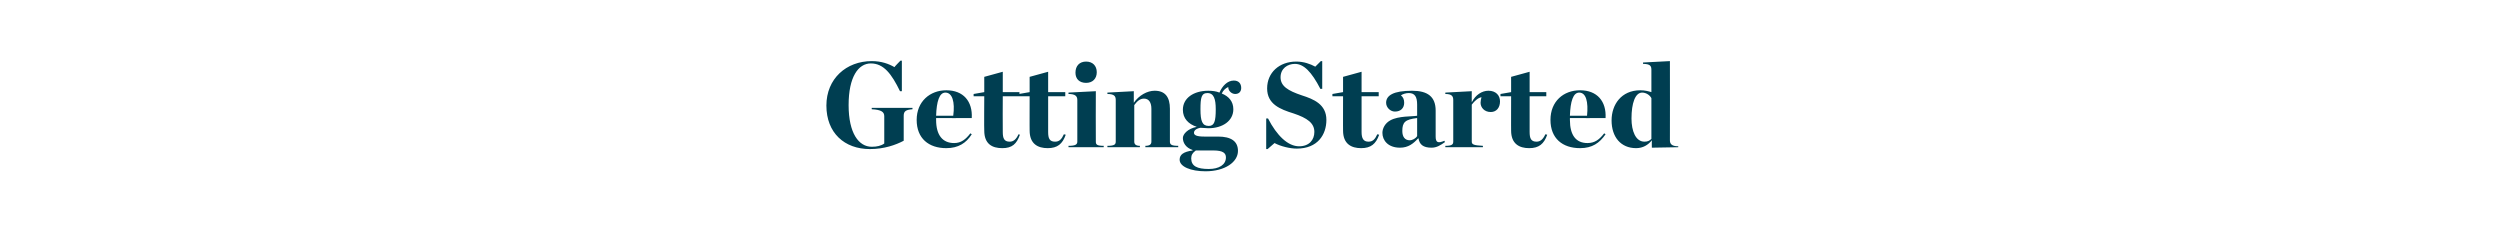 <?xml version="1.0" standalone="no"?><!DOCTYPE svg PUBLIC "-//W3C//DTD SVG 1.1//EN" "http://www.w3.org/Graphics/SVG/1.1/DTD/svg11.dtd"><svg xmlns="http://www.w3.org/2000/svg" version="1.1" width="540px" height="52.2px" viewBox="0 -11 540 52.2" style="top:-11px"><desc>Getting Started</desc><defs/><g id="Polygon6758"><path d="m178.5 11.8c0-5.8 4.3-9.6 9.8-9.6c2.1 0 3.7.6 4.9 1.3c-.04-.04 1.3-1.4 1.3-1.4h.3v6.6s-.39-.02-.4 0c-1.8-3.7-3.5-6-6.3-6c-2.7 0-4.8 2.9-4.8 9c0 6.1 2.2 9 5 9c1.1 0 2-.2 2.7-.7v-5.9c0-.9-.6-1.4-2.7-1.5c-.03.04 0-.3 0-.3h8.8s-.02.34 0 .3c-1.4.1-1.9.4-1.9 1.4v5.4c-1.7.9-4.2 1.8-7.3 1.8c-5.5 0-9.4-3.5-9.4-9.4zm19.5 3.1c0-4 2.9-6.4 6.4-6.4c3.7 0 5.7 2.4 5.5 6c.03.03-7.7 0-7.7 0v.4s.03.05 0 0c0 3.3 1.4 5 3.9 5c1.5 0 2.5-.8 3.5-2.1l.3.2c-1.2 1.9-2.9 3-5.5 3c-3.8 0-6.4-2.1-6.4-6.1zm4.2-.9h3.7c.4-3-.2-5-1.7-5c-1.3 0-1.9 1.9-2 5zm10.4 3.2c-.05.04 0-7.4 0-7.4h-2.3v-.5l2.3-.4V5.6l4-1.1v4.4h3.6v.9h-3.6s-.04 7.67 0 7.7c0 1.4.3 2.1 1.5 2.1c.8 0 1.4-.5 1.9-1.6l.3.1c-.7 2-1.7 2.9-3.8 2.9c-2.2 0-3.9-.9-3.9-3.8zm9.8 0c-.02.04 0-7.4 0-7.4h-2.3v-.5l2.3-.4V5.6l4-1.1v4.4h3.7v.9h-3.7v7.7c0 1.4.3 2.1 1.5 2.1c.9 0 1.4-.5 1.9-1.6l.4.1c-.7 2-1.8 2.9-3.9 2.9c-2.1 0-3.9-.9-3.9-3.8zm9.9-12.5c0-1.5.9-2.4 2.3-2.4c1.4 0 2.3.9 2.3 2.3c0 1.4-.9 2.3-2.3 2.3c-1.4 0-2.3-.8-2.3-2.2zm-1.5 15.8c1.5 0 1.9-.3 1.9-.9v-9c0-.8-.4-1.3-1.9-1.3c-.02.01 0-.3 0-.3l5.9-.3s-.04 10.88 0 10.9c0 .6.2.9 1.7.9v.3h-7.6s-.02-.31 0-.3zm8.4 0c1.5 0 1.8-.3 1.8-.9v-9c0-.8-.3-1.3-1.8-1.3v-.3l5.7-.3s.02 2.45 0 2.5c1.1-1.6 2.9-2.6 4.5-2.6c2.3 0 3.3 1.4 3.3 3.9v7.1c0 .6.3.9 1.8.9c-.03-.01 0 .3 0 .3h-7.1v-.3c.9 0 1.3-.3 1.3-.9v-7.1c0-1.3-.5-2.2-1.6-2.2c-.9 0-1.5.6-2.1 1.4v7.9c0 .6.4.9 1.2.9c.05-.01 0 .3 0 .3h-7v-.3zm25.6 2.5c0-.9-.6-1.5-2.7-1.5h-3.8c-.7.5-1 1-1 1.7c0 1.7 1.3 2.3 3.8 2.3c2.2 0 3.7-.9 3.7-2.5zm-2.2-10.4c0-2.2-.4-3.5-1.8-3.5c-1.3 0-1.5 1-1.5 3.5c0 2.6.4 3.6 1.8 3.6c1.2 0 1.5-1 1.5-3.6zm.8-3.6c.6-1.4 1.7-2.6 3.1-2.6c1.1 0 1.6.7 1.6 1.6c0 .7-.4 1.3-1.3 1.3c-.7 0-1.5-.6-1.5-1.5c-.5.2-1.1.7-1.4 1.4c1.5.6 2.5 1.7 2.5 3.4c0 2.5-2.3 4.1-5.4 4.1c-.6 0-1.2-.1-1.7-.1c-1 .2-1.4.6-1.4 1.1c0 .5.6.8 2.2.8h3c2.8 0 4.3 1 4.3 3.1c0 2.4-2.8 4.4-7 4.4c-3.2 0-5.6-1-5.6-2.5c0-1.1.8-1.7 2.8-2v-.1c-1.5-.5-2.1-1.6-2.1-2.6c0-.8 1-2 3-2.4c-1.8-.6-3-1.8-3-3.7c0-2.5 2.3-4.1 5.5-4.1c.8 0 1.7.1 2.4.4zm10.1 5.6s.44-.04.4 0c1.9 3.7 4.3 6 6.7 6c2.2 0 3.3-1.4 3.3-3.1c0-1.9-1.5-3-4.5-4c-2.9-.9-5.7-2-5.7-5.4c0-3.4 2.6-5.8 6.3-5.8c1.6 0 3 .5 4.1 1.1l1.2-1.2h.3v6s-.38-.04-.4 0c-1.9-3.7-3.6-5.4-5.5-5.4c-1.6 0-3.1 1-3.1 2.9c0 1.9 1.6 2.9 4.6 3.9c2.5.8 5.3 1.9 5.3 5.3c0 3.2-1.9 6.2-6.4 6.2c-1.5 0-3.5-.5-4.8-1.2l-1.5 1.3h-.3v-6.6zm16.6 2.6c-.02.04 0-7.4 0-7.4h-2.3v-.5l2.3-.4V5.6l4-1.1v4.4h3.7v.9h-3.7v7.7c0 1.4.4 2.1 1.5 2.1c.9 0 1.4-.5 1.9-1.6l.4.1c-.7 2-1.8 2.9-3.9 2.9c-2.1 0-3.9-.9-3.9-3.8zm8.5.5c0-1 .6-2.1 1.7-2.7c1.8-1 4.8-.8 5.8-1v-2.4c0-1.7-.5-2.5-1.8-2.5c-.6 0-1.3.2-1.7.5c.5.4.7.9.7 1.6c0 1.1-.7 1.9-2 1.9c-1 0-1.9-.9-1.9-1.9c0-1.6 1.6-2.6 5.6-2.6c3.4 0 5.1 1.3 5.1 4.3v5.6c0 1.3.5 1.5 1.9.9l.1.3c-1 .7-1.8 1.2-2.9 1.2c-1.8 0-2.6-.7-2.8-2h-.1c-1 1.1-2.1 2-3.9 2c-2.6 0-3.8-1.6-3.8-3.2zm7.5.7v-3.9c-2.6.3-3.2.9-3.2 2.8c0 1.3.6 2 1.6 2c.6 0 1.3-.4 1.6-.9zm6.1 2.1c1.4 0 1.7-.3 1.7-.9v-9c0-.8-.3-1.3-1.7-1.3c-.04.01 0-.3 0-.3l5.7-.3s-.02 2.43 0 2.4c.8-1.6 2.2-2.5 3.6-2.5c1.6 0 2.5 1 2.5 2.3c0 1.4-.8 2.3-2 2.3c-1.4 0-2.2-1-2.2-2c0-.4.1-.8.2-1.2c-.7.1-1.5.8-2.1 1.6v8c0 .6.4.8 2.4.9c.02-.01 0 .3 0 .3h-8.1s-.04-.31 0-.3zm14.2-3.3c-.02.04 0-7.4 0-7.4h-2.3v-.5l2.3-.4V5.6l4-1.1v4.4h3.6v.9h-3.6s-.02 7.67 0 7.7c0 1.4.3 2.1 1.5 2.1c.8 0 1.4-.5 1.9-1.6l.4.1c-.7 2-1.8 2.9-3.9 2.9c-2.1 0-3.9-.9-3.9-3.8zm8.5-2.3c0-4 2.8-6.4 6.4-6.4c3.7 0 5.7 2.4 5.5 6c.02.03-7.7 0-7.7 0v.4s.02.05 0 0c0 3.3 1.3 5 3.8 5c1.6 0 2.6-.8 3.6-2.1l.3.2c-1.3 1.9-2.9 3-5.5 3c-3.8 0-6.4-2.1-6.4-6.1zm4.2-.9h3.7c.3-3-.2-5-1.7-5c-1.3 0-1.9 1.9-2 5zm9 1c0-3.4 2.1-6.5 6.2-6.5c1 0 1.7.2 2.4.4V4.1c0-.8-.2-1.3-1.8-1.3c-.02-.02 0-.3 0-.3l5.8-.3s.03 17.09 0 17.1c0 .7.3 1.3 1.8 1.3v.2l-5.7.1s-.03-1.56 0-1.6c-.8 1-1.9 1.7-3.4 1.7c-3.3 0-5.3-2.4-5.3-6zm8.6 4v-8.8c-.3-.6-1.1-1.2-2-1.2c-1.5 0-2.3 2.3-2.3 5.6c0 2.7.9 5 2.8 5c.7 0 1.1-.2 1.5-.6z" stroke="none" fill="#003e51"/></g></svg>